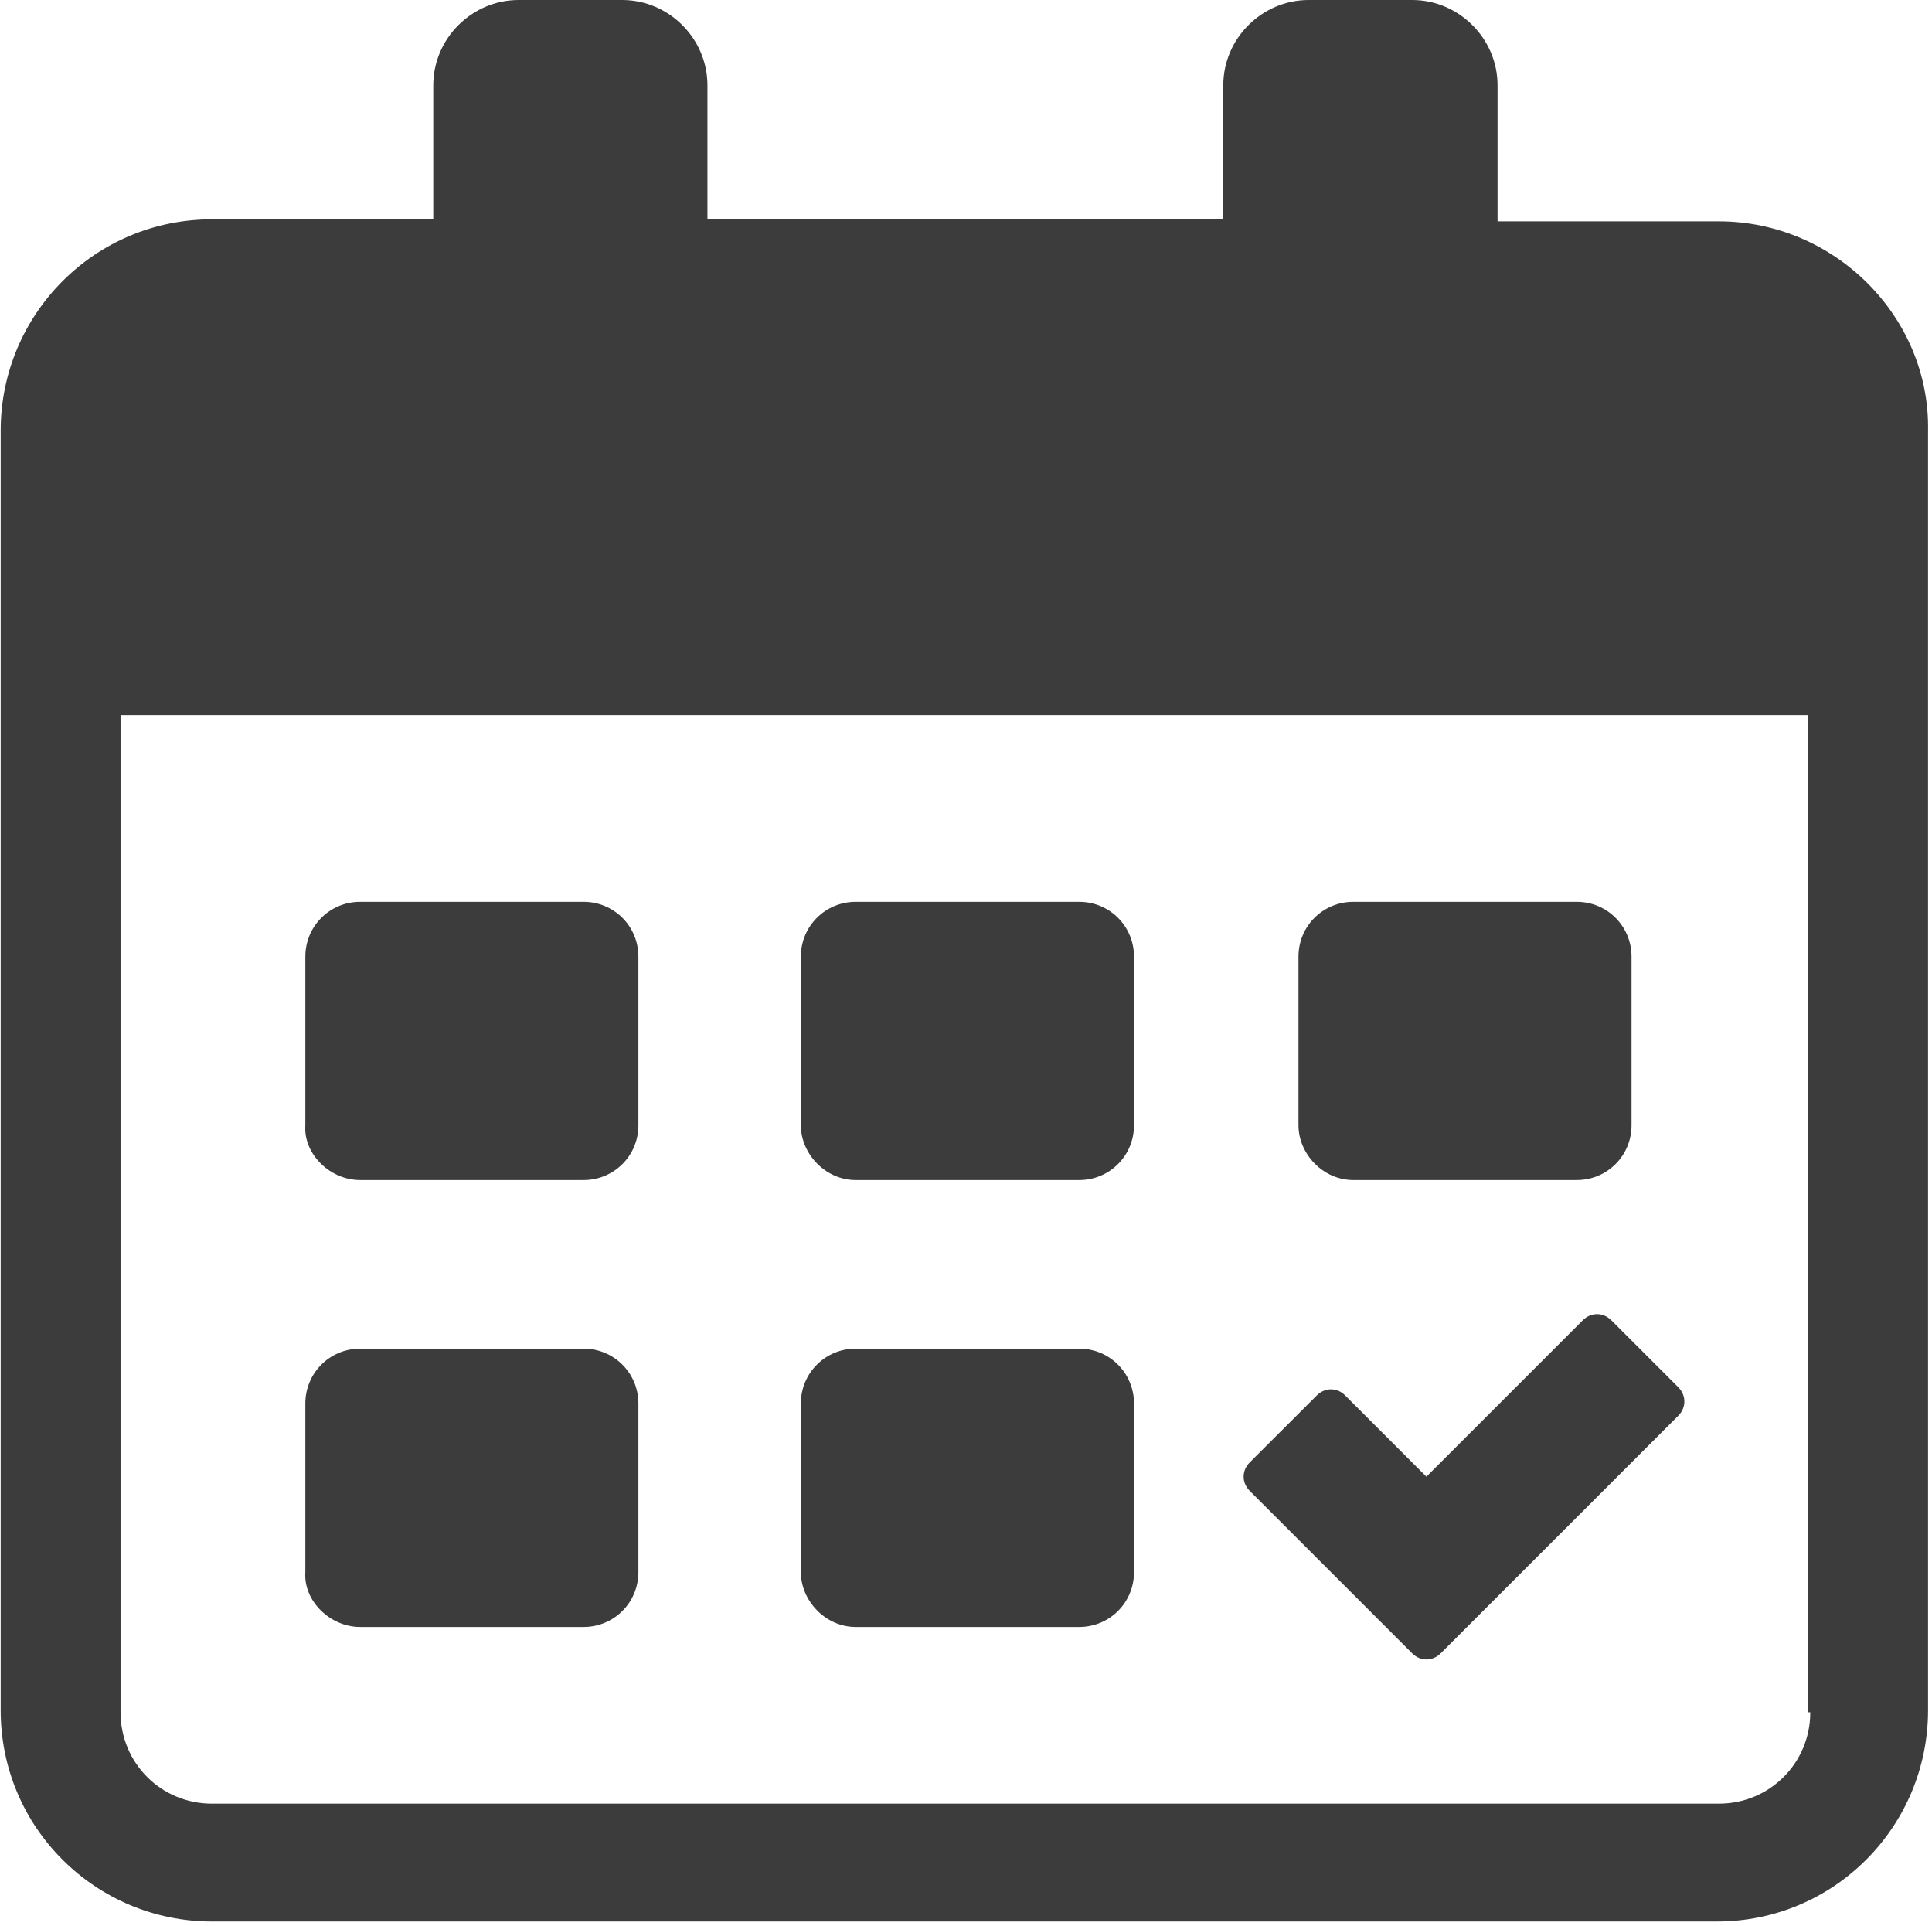 <?xml version="1.0" encoding="UTF-8"?> <svg xmlns="http://www.w3.org/2000/svg" viewBox="0 0 23.00 22.93" data-guides="{&quot;vertical&quot;:[],&quot;horizontal&quot;:[]}"><defs></defs><path fill="#3c3c3c" stroke="none" fill-opacity="1" stroke-width="1" stroke-opacity="1" font-size-adjust="" id="tSvg176208e6ff3" title="Path 1" d="M20.463 2.635C19.585 2.635 18.706 2.635 17.828 2.635C17.828 2.095 17.828 1.555 17.828 1.015C17.828 0.459 17.368 0 16.812 0C16.401 0 15.99 0 15.579 0C15.023 0 14.563 0.459 14.563 1.015C14.563 1.547 14.563 2.079 14.563 2.611C12.516 2.611 10.469 2.611 8.422 2.611C8.422 2.079 8.422 1.547 8.422 1.015C8.422 0.459 7.963 0 7.407 0C6.996 0 6.585 0 6.174 0C5.617 0 5.158 0.459 5.158 1.015C5.158 1.547 5.158 2.079 5.158 2.611C4.28 2.611 3.401 2.611 2.523 2.611C1.12 2.611 0.008 3.748 0.008 5.126C0.008 10.203 0.008 15.281 0.008 20.358C0.008 21.761 1.145 22.873 2.523 22.873C8.495 22.873 14.467 22.873 20.439 22.873C21.841 22.873 22.953 21.736 22.953 20.358C22.953 15.281 22.953 10.203 22.953 5.126C22.977 3.772 21.841 2.635 20.463 2.635ZM21.551 20.382C21.551 20.987 21.067 21.47 20.463 21.47C14.483 21.47 8.503 21.47 2.523 21.47C1.918 21.47 1.435 20.987 1.435 20.382C1.435 16.425 1.435 12.468 1.435 8.511C8.132 8.511 14.829 8.511 21.527 8.511C21.527 12.468 21.527 16.425 21.527 20.382C21.535 20.382 21.543 20.382 21.551 20.382Z"></path><path fill="#3c3c3c" stroke="none" fill-opacity="1" stroke-width="1" stroke-opacity="1" font-size-adjust="" id="tSvg5d2364ff87" title="Path 2" d="M4.288 14.047C5.174 14.047 6.061 14.047 6.947 14.047C7.31 14.047 7.6 13.757 7.6 13.395C7.6 12.726 7.6 12.057 7.6 11.388C7.6 11.025 7.31 10.735 6.947 10.735C6.061 10.735 5.174 10.735 4.288 10.735C3.925 10.735 3.635 11.025 3.635 11.388C3.635 12.057 3.635 12.726 3.635 13.395C3.611 13.733 3.925 14.047 4.288 14.047Z"></path><path fill="#3c3c3c" stroke="none" fill-opacity="1" stroke-width="1" stroke-opacity="1" font-size-adjust="" id="tSvg6a43135225" title="Path 3" d="M10.187 14.047C11.074 14.047 11.96 14.047 12.847 14.047C13.21 14.047 13.5 13.757 13.5 13.395C13.5 12.726 13.5 12.057 13.5 11.388C13.5 11.025 13.21 10.735 12.847 10.735C11.96 10.735 11.074 10.735 10.187 10.735C9.825 10.735 9.534 11.025 9.534 11.388C9.534 12.057 9.534 12.726 9.534 13.395C9.534 13.733 9.825 14.047 10.187 14.047Z"></path><path fill="#3c3c3c" stroke="none" fill-opacity="1" stroke-width="1" stroke-opacity="1" font-size-adjust="" id="tSvgb84bb28bf1" title="Path 4" d="M16.111 14.047C16.997 14.047 17.884 14.047 18.771 14.047C19.133 14.047 19.423 13.757 19.423 13.395C19.423 12.726 19.423 12.057 19.423 11.388C19.423 11.025 19.133 10.735 18.771 10.735C17.884 10.735 16.997 10.735 16.111 10.735C15.748 10.735 15.458 11.025 15.458 11.388C15.458 12.057 15.458 12.726 15.458 13.395C15.458 13.733 15.748 14.047 16.111 14.047Z"></path><path fill="#3c3c3c" stroke="none" fill-opacity="1" stroke-width="1" stroke-opacity="1" font-size-adjust="" id="tSvgb46dd11dc6" title="Path 5" d="M4.288 19.367C5.174 19.367 6.061 19.367 6.947 19.367C7.31 19.367 7.6 19.077 7.6 18.714C7.6 18.045 7.6 17.376 7.6 16.707C7.6 16.345 7.31 16.054 6.947 16.054C6.061 16.054 5.174 16.054 4.288 16.054C3.925 16.054 3.635 16.345 3.635 16.707C3.635 17.376 3.635 18.045 3.635 18.714C3.611 19.052 3.925 19.367 4.288 19.367Z"></path><path fill="#3c3c3c" stroke="none" fill-opacity="1" stroke-width="1" stroke-opacity="1" font-size-adjust="" id="tSvg2bdb62a966" title="Path 6" d="M10.187 19.367C11.074 19.367 11.96 19.367 12.847 19.367C13.21 19.367 13.5 19.077 13.5 18.714C13.5 18.045 13.5 17.376 13.5 16.707C13.5 16.345 13.21 16.054 12.847 16.054C11.96 16.054 11.074 16.054 10.187 16.054C9.825 16.054 9.534 16.345 9.534 16.707C9.534 17.376 9.534 18.045 9.534 18.714C9.534 19.052 9.825 19.367 10.187 19.367Z"></path><path fill="#3c3c3c" stroke="none" fill-opacity="1" stroke-width="1" stroke-opacity="1" font-size-adjust="" id="tSvg3b9d7fc1c9" title="Path 7" d="M16.812 19.681C16.909 19.778 17.054 19.778 17.151 19.681C18.094 18.738 19.037 17.795 19.98 16.852C20.076 16.756 20.076 16.611 19.98 16.514C19.713 16.248 19.448 15.982 19.182 15.716C19.085 15.619 18.94 15.619 18.843 15.716C18.223 16.337 17.602 16.957 16.981 17.578C16.659 17.255 16.337 16.933 16.014 16.611C15.918 16.514 15.773 16.514 15.676 16.611C15.41 16.877 15.144 17.142 14.878 17.408C14.781 17.505 14.781 17.65 14.878 17.747C15.523 18.392 16.167 19.037 16.812 19.681Z"></path></svg> 